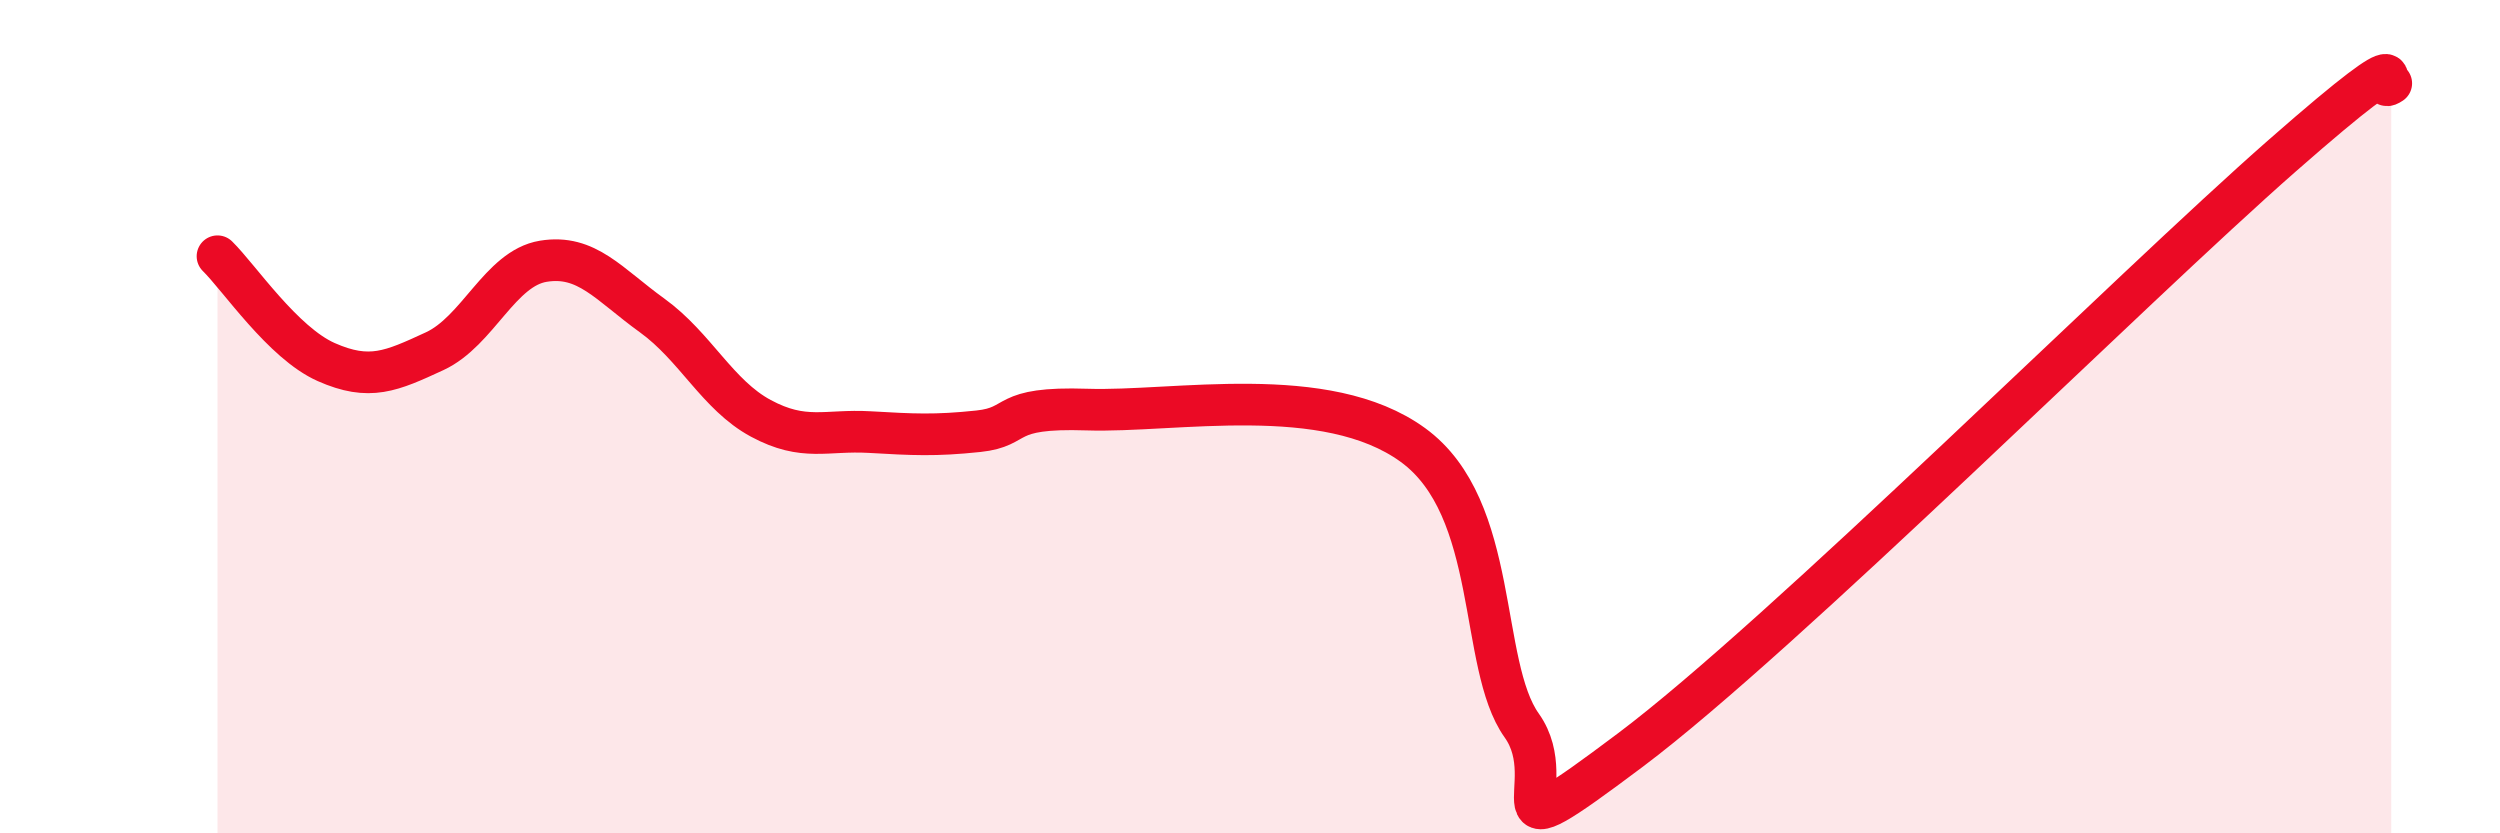 
    <svg width="60" height="20" viewBox="0 0 60 20" xmlns="http://www.w3.org/2000/svg">
      <path
        d="M 5.22,6.15 C 5.74,6.66 6.79,8.23 7.83,8.69 C 8.87,9.15 9.39,8.91 10.43,8.43 C 11.47,7.95 12,6.44 13.04,6.27 C 14.08,6.1 14.61,6.82 15.65,7.57 C 16.69,8.32 17.22,9.48 18.26,10.04 C 19.3,10.6 19.83,10.31 20.87,10.37 C 21.91,10.43 22.44,10.46 23.48,10.35 C 24.52,10.24 24,9.76 26.09,9.83 C 28.18,9.9 31.82,9.16 33.91,10.68 C 36,12.2 35.48,15.95 36.52,17.41 C 37.56,18.87 35.48,20.74 39.13,18 C 42.78,15.26 51.13,6.93 54.78,3.73 C 58.43,0.53 56.87,2.35 57.39,2L57.39 20L5.22 20Z"
        fill="#EB0A25"
        opacity="0.1"
        stroke-linecap="round"
        stroke-linejoin="round"
      />
      <path
        d="M 5.22,6.15 C 5.74,6.66 6.79,8.23 7.83,8.69 C 8.87,9.15 9.39,8.91 10.43,8.43 C 11.47,7.95 12,6.44 13.04,6.27 C 14.08,6.1 14.61,6.82 15.65,7.57 C 16.69,8.32 17.22,9.48 18.26,10.04 C 19.3,10.6 19.83,10.31 20.87,10.37 C 21.91,10.43 22.44,10.46 23.48,10.35 C 24.52,10.24 24,9.76 26.09,9.83 C 28.18,9.9 31.82,9.16 33.91,10.68 C 36,12.2 35.48,15.95 36.52,17.41 C 37.56,18.87 35.48,20.74 39.13,18 C 42.78,15.26 51.13,6.93 54.78,3.73 C 58.43,0.53 56.87,2.35 57.39,2"
        stroke="#EB0A25"
        stroke-width="1"
        fill="none"
        stroke-linecap="round"
        stroke-linejoin="round"
      />
    </svg>
  